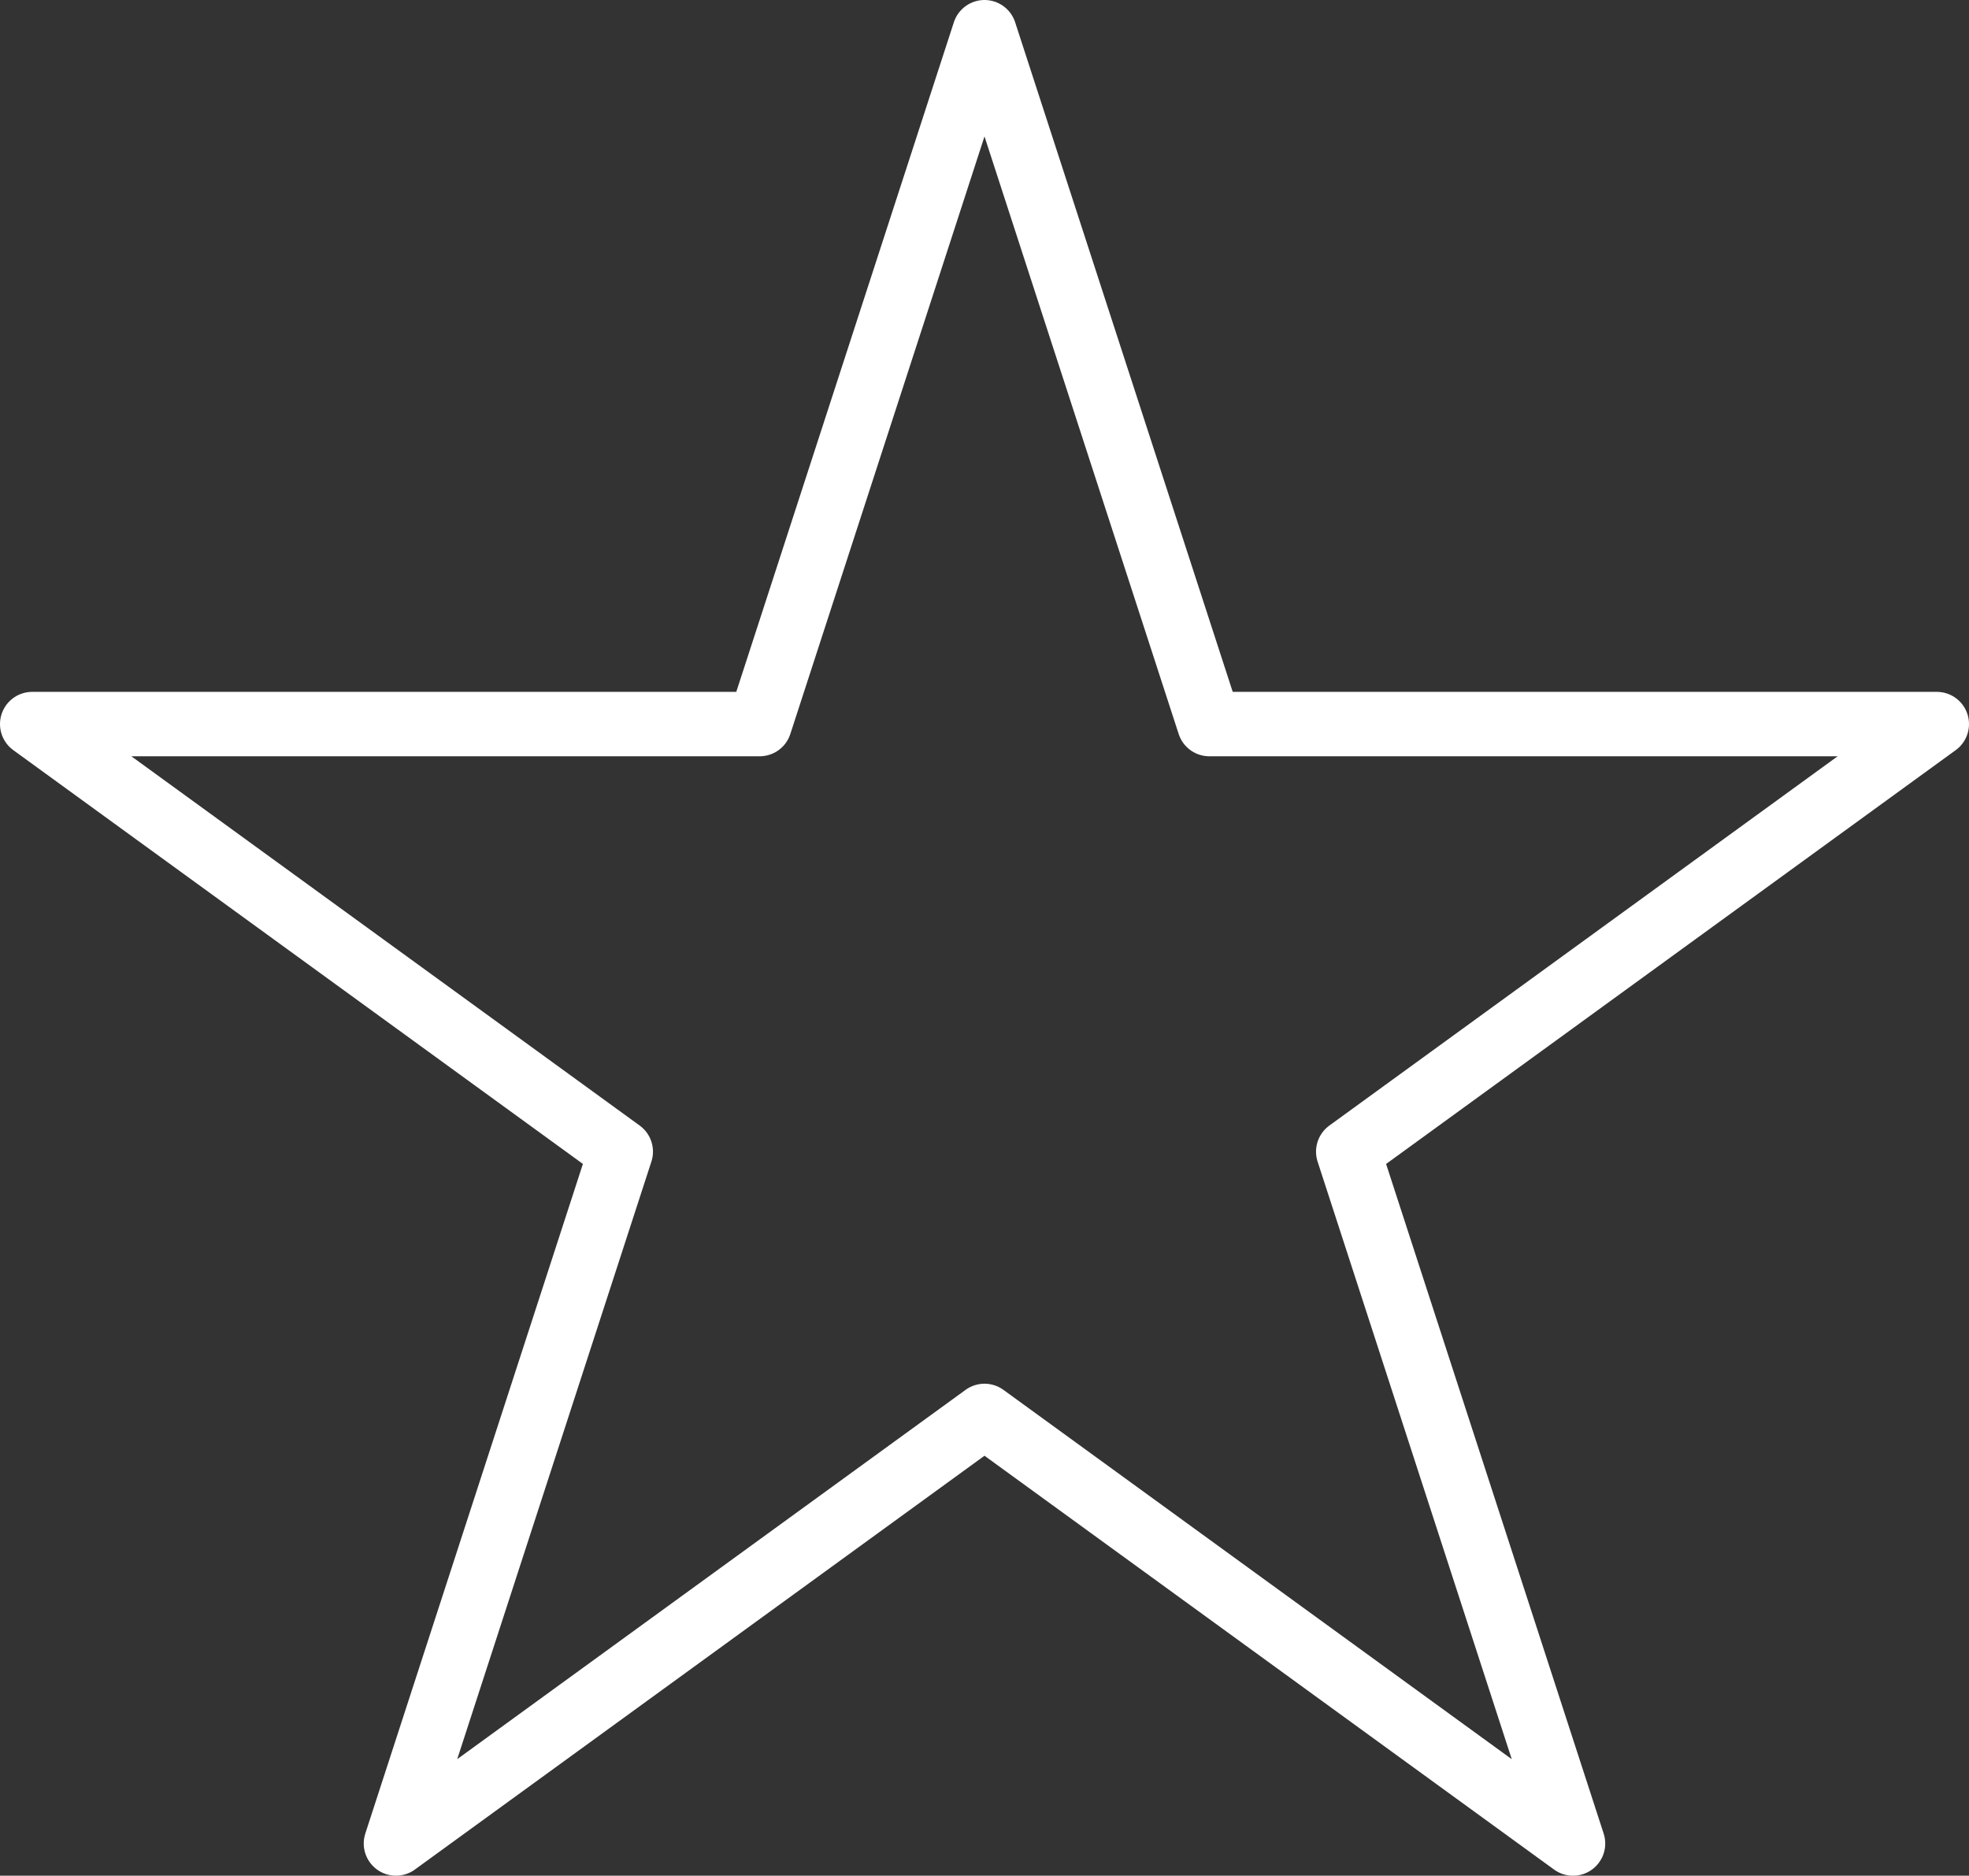 <svg xmlns="http://www.w3.org/2000/svg" width="61.132" height="58.237" viewBox="0 0 61.132 58.237">
  <rect x="0" y="0" width="61.132" height="58.237" fill="#333333" stroke="none"/>
  <path id="star-ratings" d="M31.566,2l6.98,21.481H61.132L42.859,36.757l6.979,21.481L31.566,44.962,13.293,58.237l6.98-21.481L2,23.481H24.586Z" transform="translate(-1 -1)" fill="none" stroke="#fff" stroke-linecap="round" stroke-linejoin="round" stroke-width="2"/>
</svg>
